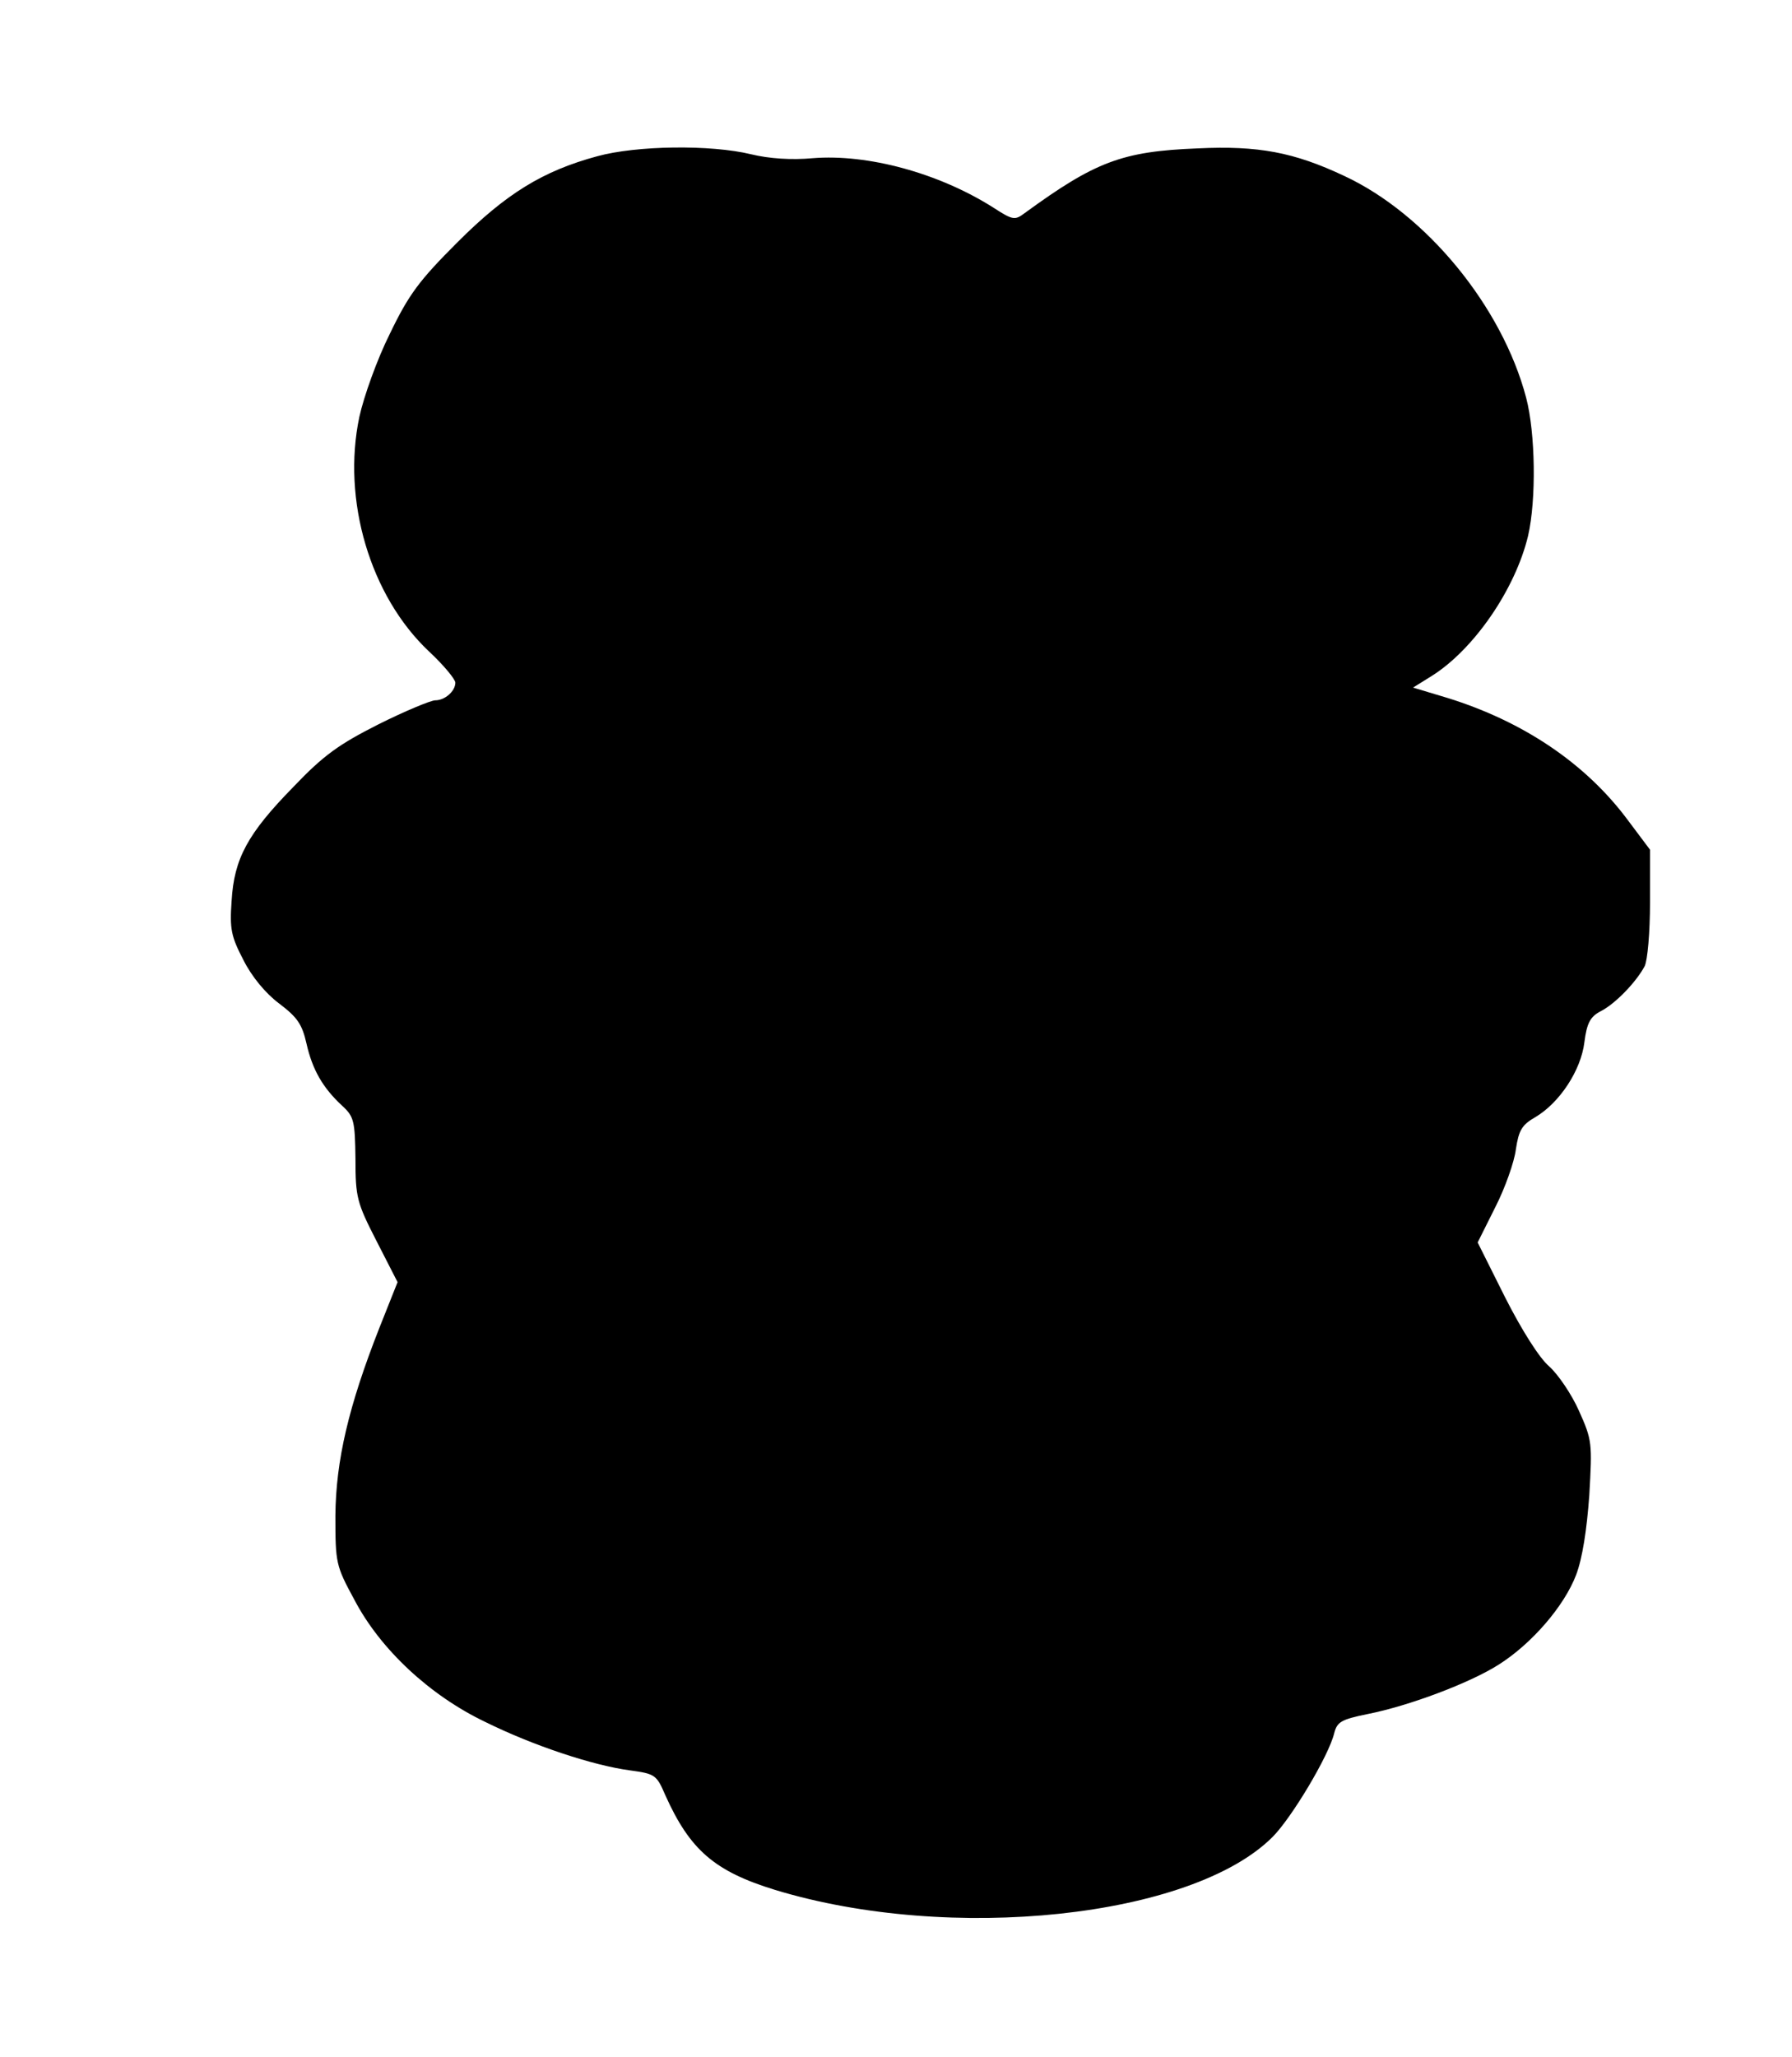 <?xml version="1.0" standalone="no"?>
<!DOCTYPE svg PUBLIC "-//W3C//DTD SVG 20010904//EN"
 "http://www.w3.org/TR/2001/REC-SVG-20010904/DTD/svg10.dtd">
<svg version="1.0" xmlns="http://www.w3.org/2000/svg"
 width="366pt" height="420pt" viewBox="0 0 366 420"
 preserveAspectRatio="xMidYMid meet">
<g transform="translate(0,420) scale(0.1,-0.1)"
fill="#000000" stroke="none">
<path d="M1220 3881 c-111 -30 -186 -76 -286 -176 -78 -78 -99 -106 -138 -187
-26 -52 -53 -128 -62 -169 -36 -170 22 -366 142 -479 30 -28 54 -57 54 -64 0
-17 -21 -36 -41 -36 -9 0 -62 -22 -116 -49 -81 -41 -112 -63 -174 -128 -93
-95 -121 -146 -126 -233 -4 -57 -1 -72 24 -120 17 -34 45 -68 73 -89 37 -28
47 -42 56 -82 12 -53 33 -90 73 -127 24 -22 26 -31 27 -108 0 -79 3 -90 43
-168 l43 -84 -37 -93 c-63 -160 -89 -271 -90 -384 0 -97 1 -102 39 -172 53
-101 154 -195 267 -249 97 -48 220 -89 296 -99 51 -7 54 -9 72 -51 50 -111
100 -155 224 -193 358 -109 851 -57 1016 108 39 39 115 166 126 212 6 23 14
28 68 39 86 17 210 64 268 101 68 43 134 120 158 183 13 34 22 93 27 163 6
106 6 112 -21 172 -15 34 -43 75 -61 91 -20 17 -56 74 -90 141 l-56 112 36 72
c20 39 39 93 42 118 6 39 12 50 40 66 49 29 93 95 100 153 5 39 12 52 33 63
30 15 73 60 90 92 6 12 11 69 11 130 l0 108 -45 60 c-86 116 -214 202 -369
250 l-70 21 37 23 c87 54 172 178 198 287 17 74 15 210 -4 282 -49 186 -204
375 -372 453 -102 48 -175 62 -299 56 -154 -6 -209 -27 -353 -132 -20 -15 -24
-15 -64 11 -112 71 -257 110 -369 101 -43 -4 -89 -1 -126 8 -82 20 -234 18
-314 -4z"/>
</g>
</svg>
